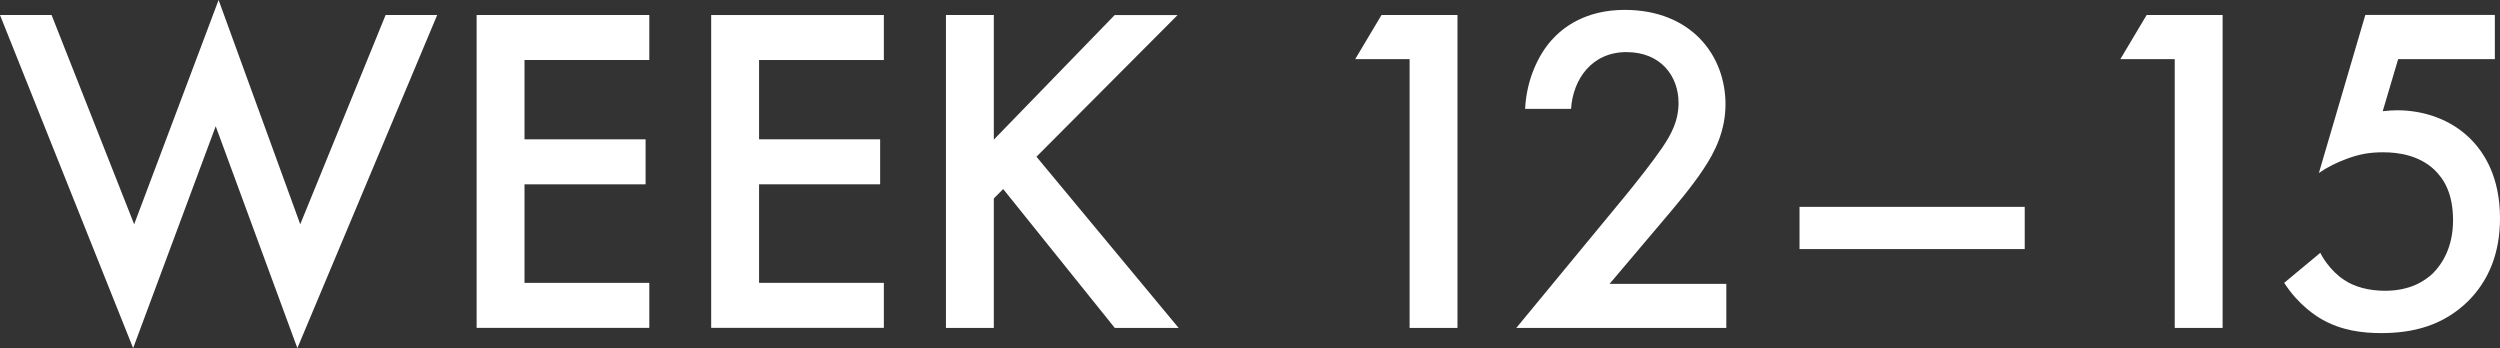 <?xml version="1.0" encoding="UTF-8"?>
<svg id="_レイヤー_2" data-name="レイヤー 2" xmlns="http://www.w3.org/2000/svg" viewBox="0 0 242.8 33.81">
  <rect x="0" y="0" width="242.8" height="33.81" fill="#333333" stroke="none"/>
  <defs>
    <style>
      .cls-1 {
        fill: #fff;
      }
    </style>
  </defs>
  <g id="_レイヤー_1-2" data-name="レイヤー 1">
    <g>
      <path class="cls-1" d="M5.01,1.46l8.02,20.32L21.23,0l7.93,21.78L37.45,1.46h5.01l-13.58,32.35-7.93-21.55-8.02,21.55L0,1.46h5.01Z"/>
      <path class="cls-1" d="M63.06,5.83h-12.12v7.7h11.76v4.37h-11.76v9.57h12.12v4.37h-16.77V1.46h16.77v4.37Z"/>
      <path class="cls-1" d="M85.84,5.83h-12.12v7.7h11.76v4.37h-11.76v9.57h12.12v4.37h-16.77V1.46h16.77v4.37Z"/>
      <path class="cls-1" d="M96.5,13.58l11.76-12.12h6.11l-13.71,13.76,13.81,16.63h-6.2l-10.84-13.49-.91.91v12.58h-4.65V1.46h4.65v12.12Z"/>
      <path class="cls-1" d="M136.91,5.74h-5.29l2.55-4.28h7.38v30.39h-4.65V5.74Z"/>
      <path class="cls-1" d="M167.67,31.85h-20.41l10.53-12.76c1.05-1.28,2.64-3.28,3.64-4.74.87-1.28,1.59-2.6,1.59-4.37,0-2.55-1.69-4.92-5.06-4.92s-5.19,2.64-5.38,5.51h-4.46c.14-2.96,1.37-5.33,2.55-6.65,1.09-1.23,3.28-2.96,7.11-2.96,6.47,0,9.8,4.42,9.8,9.16,0,2.51-.96,4.56-2.19,6.38-1.09,1.64-2.51,3.33-4.33,5.47l-4.74,5.6h11.34v4.28Z"/>
      <path class="cls-1" d="M174.77,20.09h21.87v4.1h-21.87v-4.1Z"/>
      <path class="cls-1" d="M211.22,5.74h-5.29l2.55-4.28h7.38v30.39h-4.65V5.74Z"/>
      <path class="cls-1" d="M242.3,5.74h-9.39l-1.5,5.06c.46-.05.96-.09,1.41-.09,2.55,0,5.15.87,7.02,2.69,1.46,1.41,2.96,3.83,2.96,7.79,0,3.33-1.05,6.01-3.1,8.06-2.42,2.37-5.33,3.1-8.43,3.1-1.78,0-3.87-.23-5.83-1.37-.46-.27-2.19-1.32-3.6-3.51l3.51-2.92c.09.23.91,1.73,2.32,2.64,1,.68,2.42,1.05,3.96,1.05,2.46,0,3.87-.96,4.65-1.69.91-.91,1.96-2.55,1.96-5.15s-.87-4.01-1.82-4.92c-1.5-1.41-3.51-1.69-4.97-1.69-1.32,0-2.32.18-3.55.64-.96.36-1.82.77-2.69,1.37l4.51-15.35h12.58v4.28Z"/>
    </g>
  </g>
</svg>